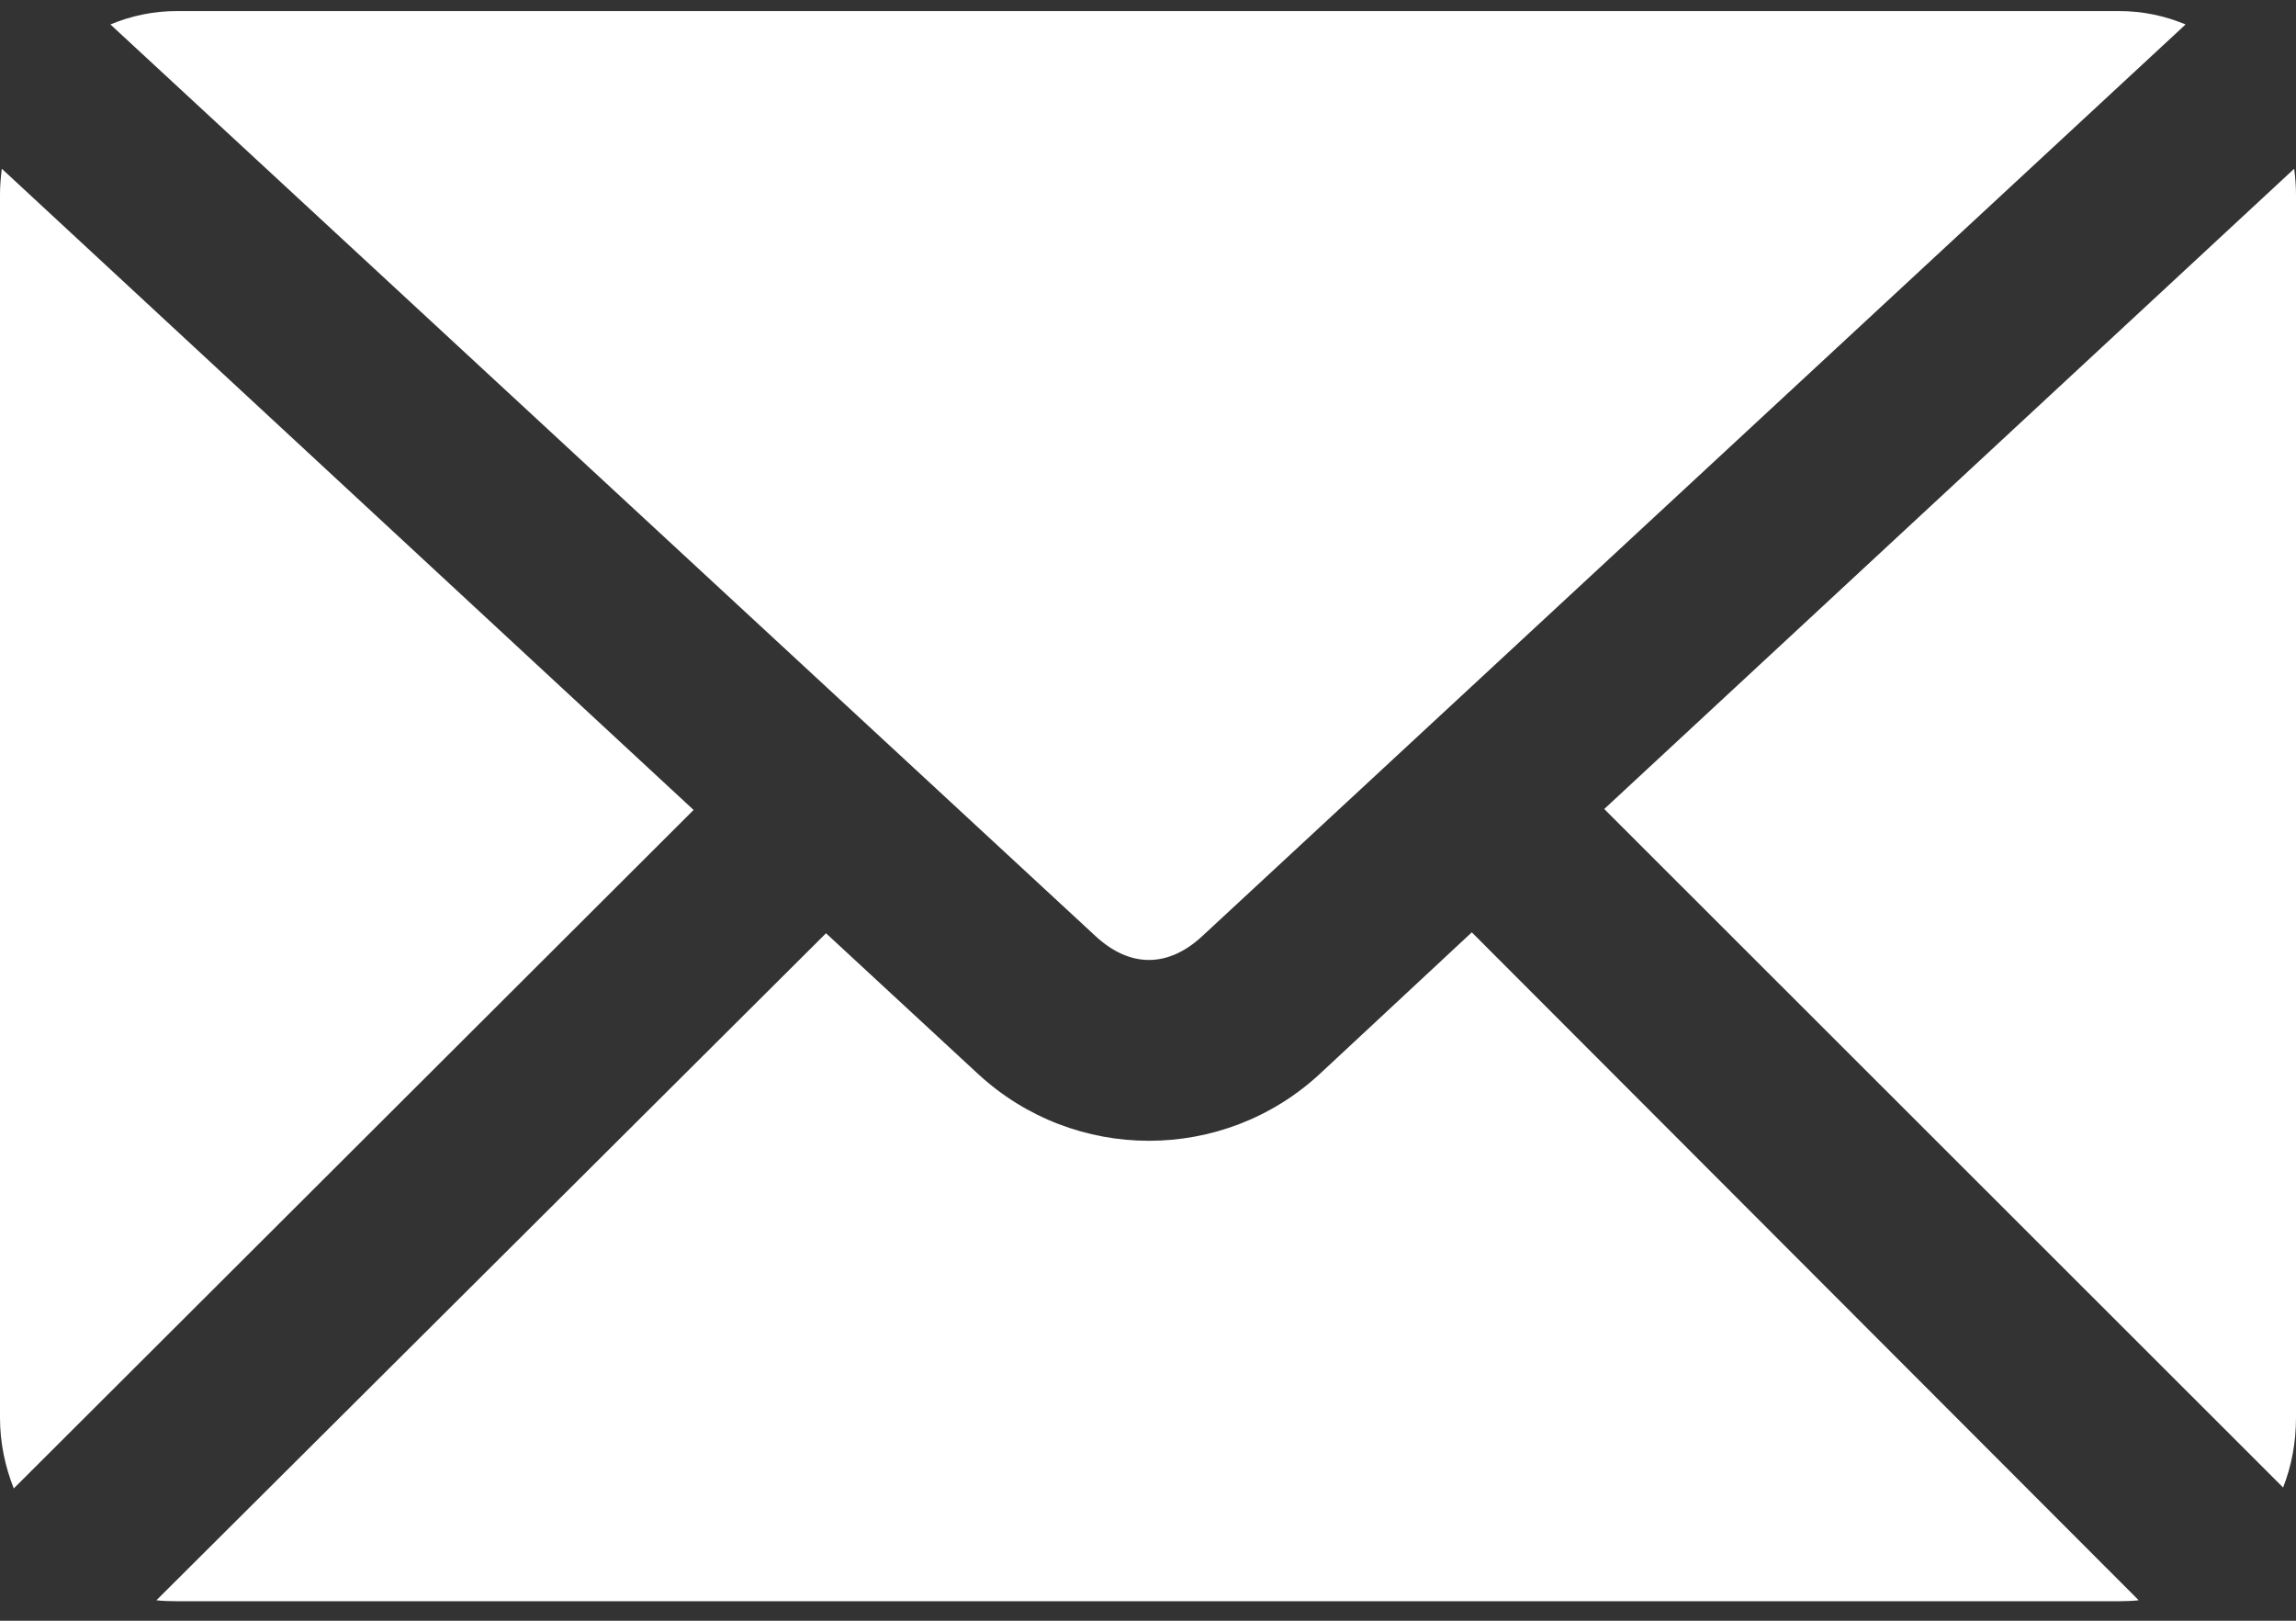 <?xml version="1.0" encoding="UTF-8"?>
<svg width="34px" height="24px" viewBox="0 0 34 24" version="1.1" xmlns="http://www.w3.org/2000/svg" xmlns:xlink="http://www.w3.org/1999/xlink">
    <rect x="0" y="0" width="34" height="24" fill="#333333" stroke="none"/>
    <!-- Generator: Sketch 48.2 (47327) - http://www.bohemiancoding.com/sketch -->
    <title>Shape</title>
    <desc>Created with Sketch.</desc>
    <defs></defs>
    <g id="Artboard" stroke="none" stroke-width="1" fill="none" fill-rule="evenodd" transform="translate(-120, -18)">
        <g id="noun_1559570_cc" transform="translate(120, 18)" fill="#FFFFFF" fill-rule="nonzero">
            <g id="Group">
                <path d="M2.615,0.164 C2.268,0.164 1.937,0.236 1.635,0.362 L16.223,13.862 C16.732,14.333 17.296,14.333 17.804,13.862 L32.365,0.362 C32.063,0.236 31.732,0.164 31.385,0.164 L2.615,0.164 Z M0.027,2.499 C0.011,2.623 0,2.752 0,2.881 L0,20.994 C0,21.366 0.076,21.719 0.204,22.041 L10.271,11.994 L0.027,2.499 L0.027,2.499 Z M33.973,2.499 L23.756,11.98 L33.809,22.027 C33.934,21.71 34,21.36 34,20.994 L34,2.881 C34,2.752 33.989,2.623 33.973,2.499 L33.973,2.499 Z M21.795,13.806 L19.547,15.9 C18.118,17.225 15.909,17.223 14.48,15.9 L12.232,13.82 L2.316,23.697 C2.412,23.708 2.515,23.711 2.615,23.711 L31.385,23.711 C31.48,23.711 31.578,23.707 31.671,23.697 L21.795,13.806 Z" id="Shape"></path>
            </g>
        </g>
    </g>
</svg>